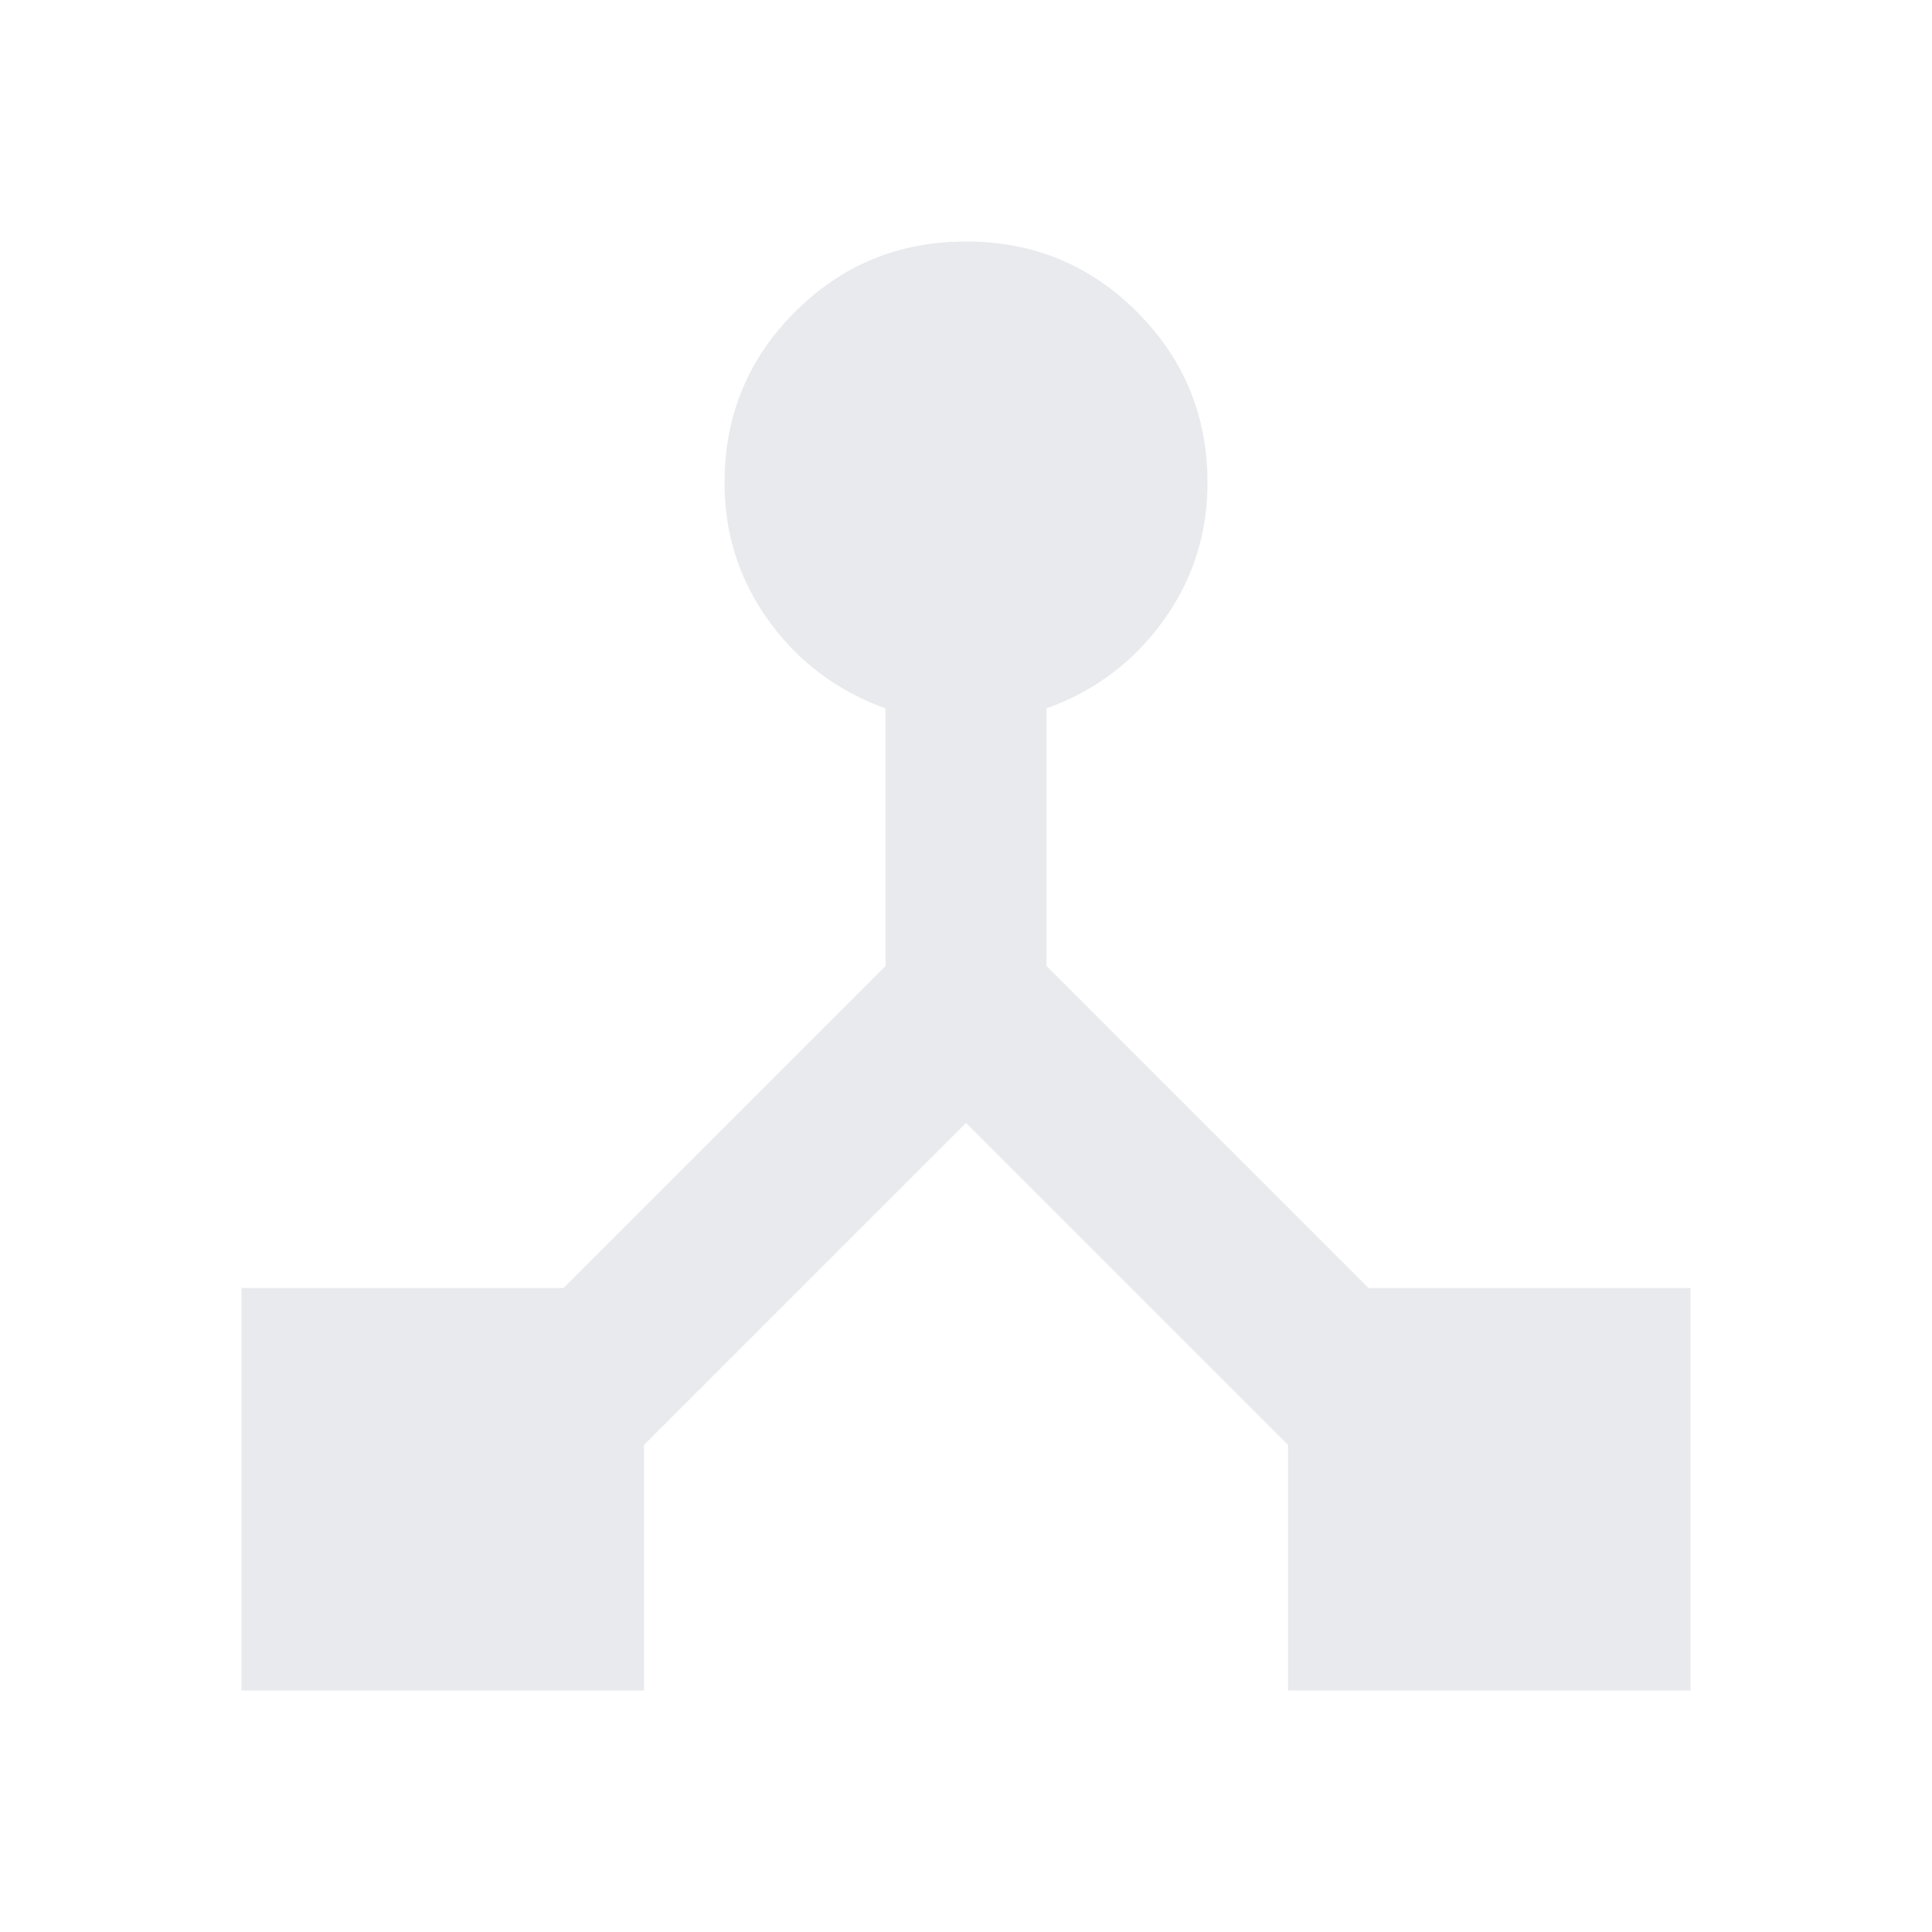 <svg xmlns="http://www.w3.org/2000/svg" height="24px" viewBox="0 -960 960 960" width="24px" fill="#e8eaed"><path d="M120-120v-200h160l160-160v-128q-36-13-58-43.5T360-720q0-50 35-85t85-35q50 0 85 35t35 85q0 38-22 68.5T520-608v128l160 160h160v200H640v-122L480-402 320-242v122H120Z"/></svg>